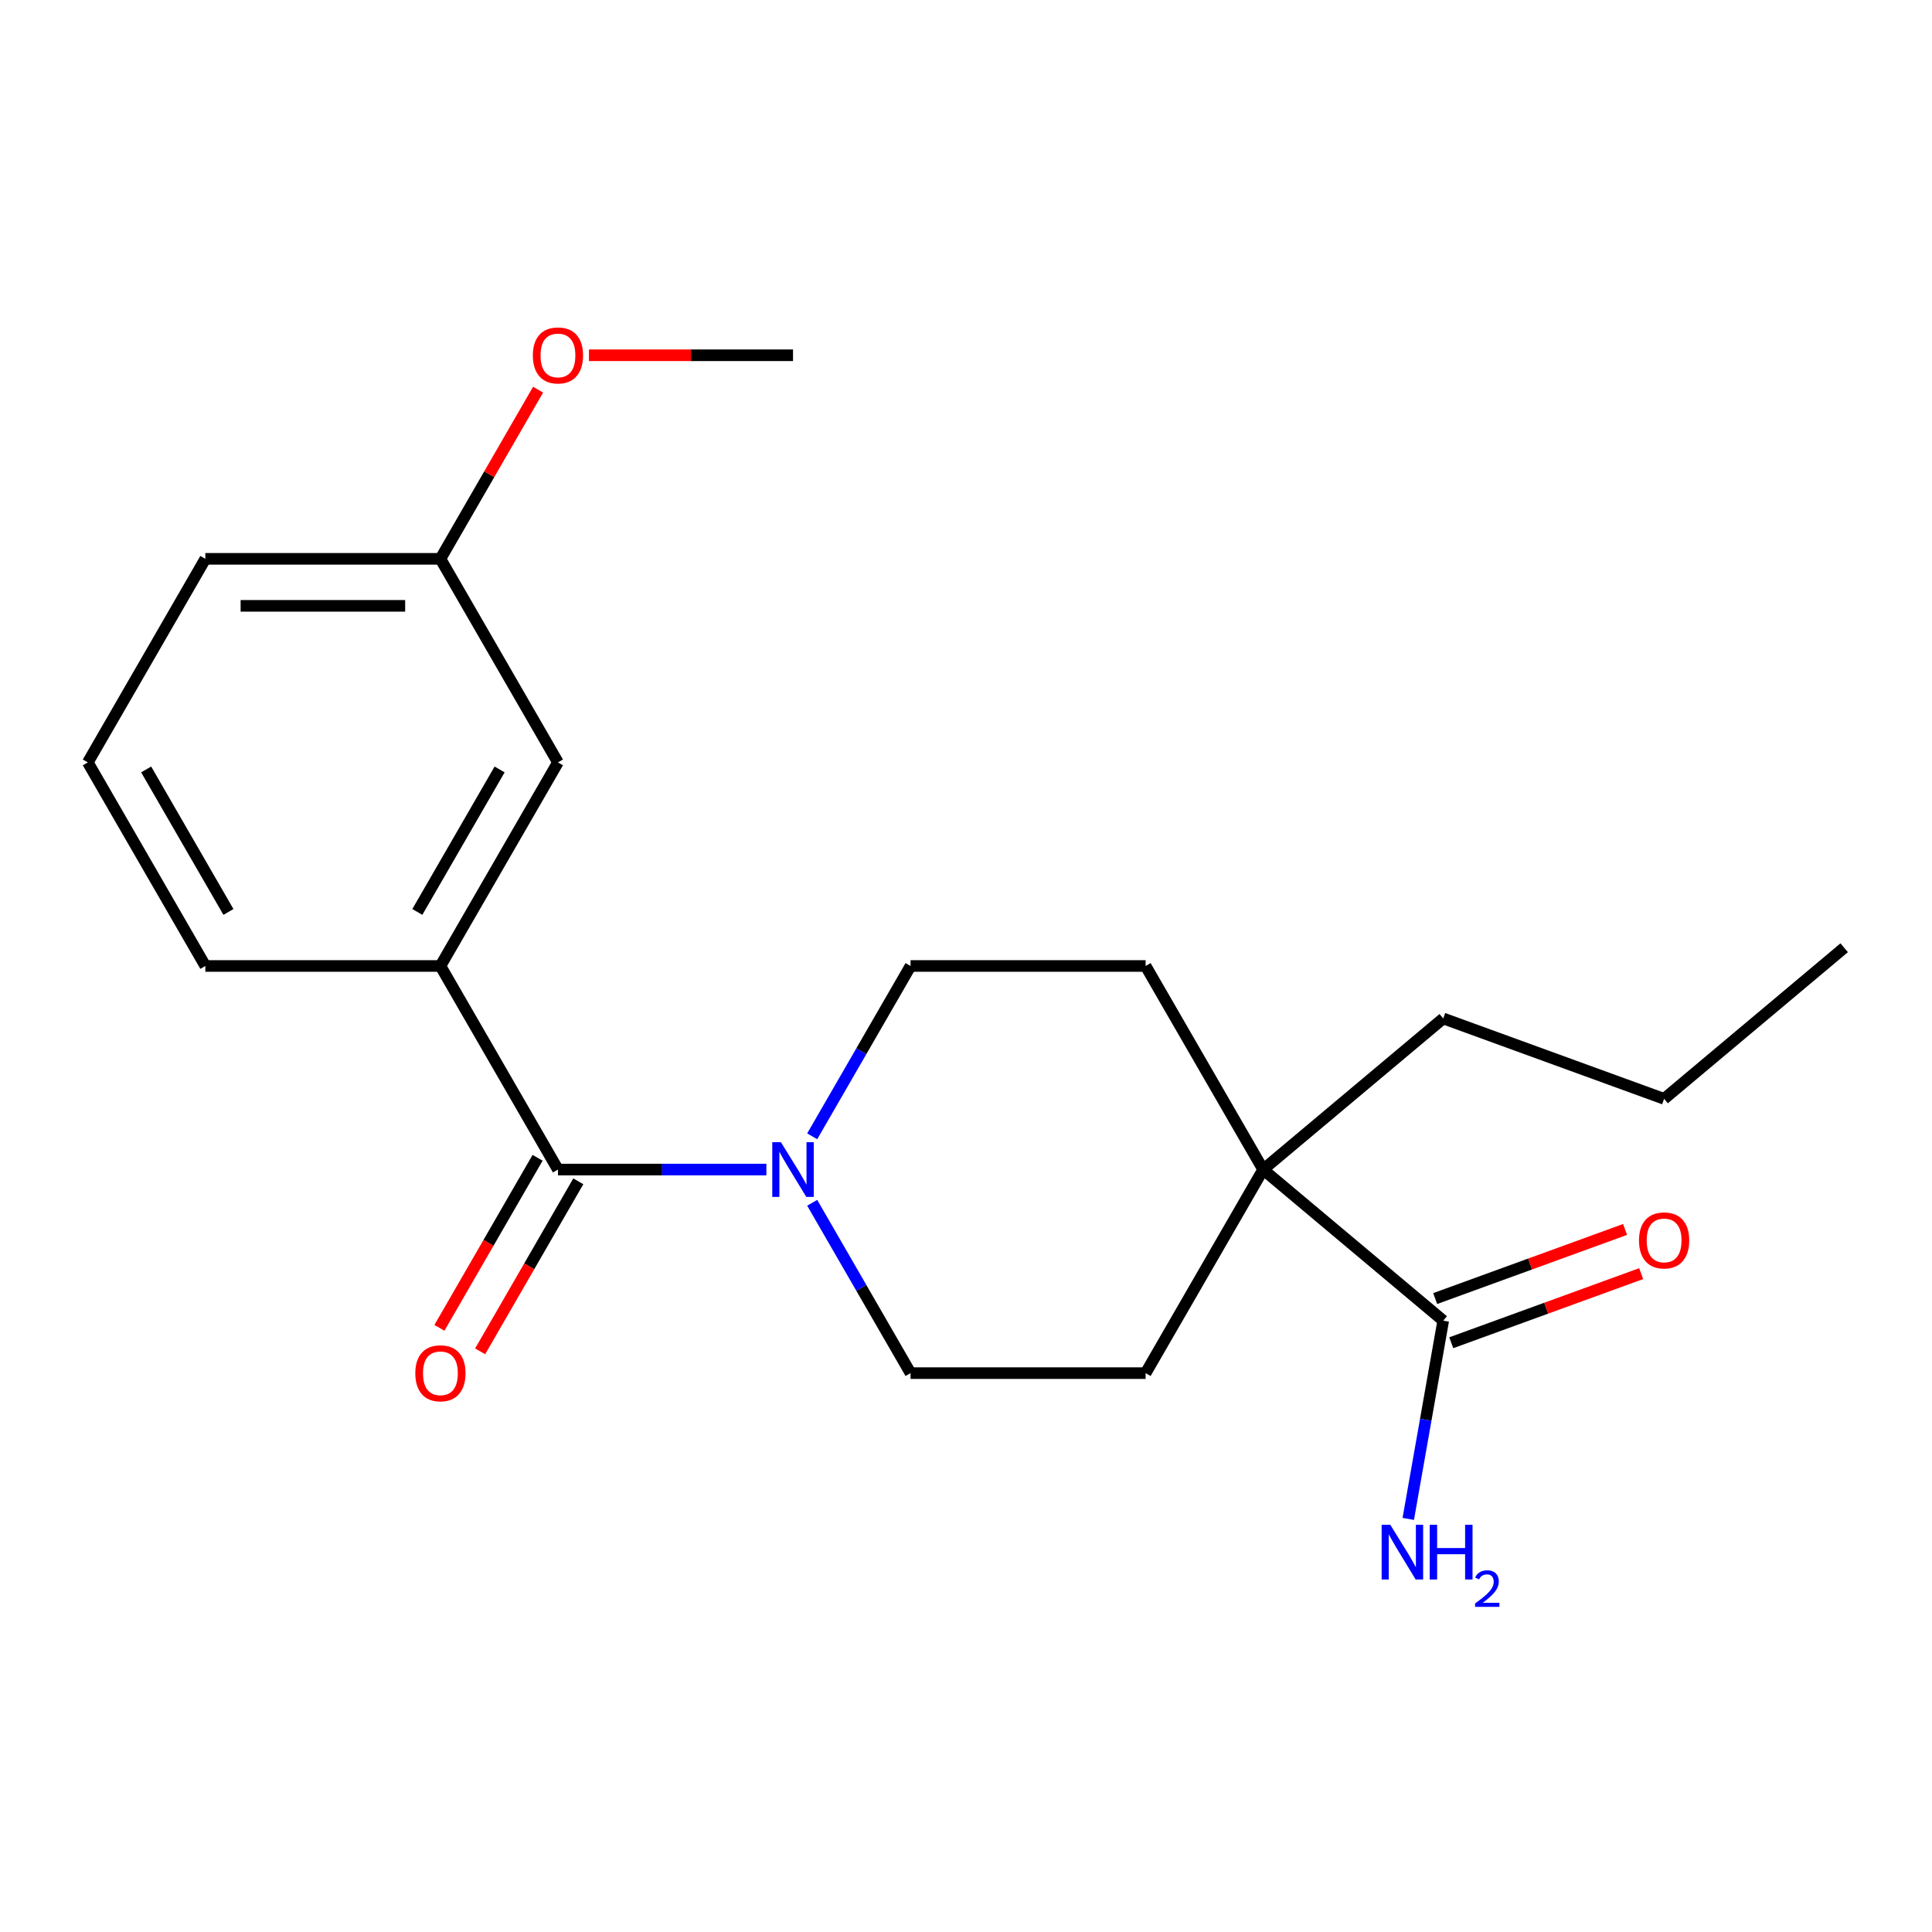 <?xml version='1.0' encoding='iso-8859-1'?>
<svg version='1.1' baseProfile='full'
              xmlns='http://www.w3.org/2000/svg'
                      xmlns:rdkit='http://www.rdkit.org/xml'
                      xmlns:xlink='http://www.w3.org/1999/xlink'
                  xml:space='preserve'
width='1000px' height='1000px' viewBox='0 0 1000 1000'>
<!-- END OF HEADER -->
<rect style='opacity:1.0;fill:#FFFFFF;stroke:none' width='1000' height='1000' x='0' y='0'> </rect>
<path class='bond-0' d='M 288.794,605.36 L 342.738,605.36' style='fill:none;fill-rule:evenodd;stroke:#000000;stroke-width:6px;stroke-linecap:butt;stroke-linejoin:miter;stroke-opacity:1' />
<path class='bond-0' d='M 342.738,605.36 L 396.682,605.36' style='fill:none;fill-rule:evenodd;stroke:#0000FF;stroke-width:6px;stroke-linecap:butt;stroke-linejoin:miter;stroke-opacity:1' />
<path class='bond-1' d='M 288.794,605.36 L 227.959,499.991' style='fill:none;fill-rule:evenodd;stroke:#000000;stroke-width:6px;stroke-linecap:butt;stroke-linejoin:miter;stroke-opacity:1' />
<path class='bond-6' d='M 278.257,599.277 L 252.852,643.28' style='fill:none;fill-rule:evenodd;stroke:#000000;stroke-width:6px;stroke-linecap:butt;stroke-linejoin:miter;stroke-opacity:1' />
<path class='bond-6' d='M 252.852,643.28 L 227.446,687.284' style='fill:none;fill-rule:evenodd;stroke:#FF0000;stroke-width:6px;stroke-linecap:butt;stroke-linejoin:miter;stroke-opacity:1' />
<path class='bond-6' d='M 299.331,611.444 L 273.926,655.447' style='fill:none;fill-rule:evenodd;stroke:#000000;stroke-width:6px;stroke-linecap:butt;stroke-linejoin:miter;stroke-opacity:1' />
<path class='bond-6' d='M 273.926,655.447 L 248.52,699.451' style='fill:none;fill-rule:evenodd;stroke:#FF0000;stroke-width:6px;stroke-linecap:butt;stroke-linejoin:miter;stroke-opacity:1' />
<path class='bond-4' d='M 420.396,588.158 L 445.847,544.075' style='fill:none;fill-rule:evenodd;stroke:#0000FF;stroke-width:6px;stroke-linecap:butt;stroke-linejoin:miter;stroke-opacity:1' />
<path class='bond-4' d='M 445.847,544.075 L 471.299,499.991' style='fill:none;fill-rule:evenodd;stroke:#000000;stroke-width:6px;stroke-linecap:butt;stroke-linejoin:miter;stroke-opacity:1' />
<path class='bond-5' d='M 420.396,622.562 L 445.847,666.646' style='fill:none;fill-rule:evenodd;stroke:#0000FF;stroke-width:6px;stroke-linecap:butt;stroke-linejoin:miter;stroke-opacity:1' />
<path class='bond-5' d='M 445.847,666.646 L 471.299,710.729' style='fill:none;fill-rule:evenodd;stroke:#000000;stroke-width:6px;stroke-linecap:butt;stroke-linejoin:miter;stroke-opacity:1' />
<path class='bond-7' d='M 227.959,499.991 L 288.794,394.622' style='fill:none;fill-rule:evenodd;stroke:#000000;stroke-width:6px;stroke-linecap:butt;stroke-linejoin:miter;stroke-opacity:1' />
<path class='bond-7' d='M 216.011,472.019 L 258.595,398.26' style='fill:none;fill-rule:evenodd;stroke:#000000;stroke-width:6px;stroke-linecap:butt;stroke-linejoin:miter;stroke-opacity:1' />
<path class='bond-13' d='M 227.959,499.991 L 106.289,499.991' style='fill:none;fill-rule:evenodd;stroke:#000000;stroke-width:6px;stroke-linecap:butt;stroke-linejoin:miter;stroke-opacity:1' />
<path class='bond-2' d='M 747.009,683.568 L 653.804,605.36' style='fill:none;fill-rule:evenodd;stroke:#000000;stroke-width:6px;stroke-linecap:butt;stroke-linejoin:miter;stroke-opacity:1' />
<path class='bond-10' d='M 751.17,695.001 L 800.315,677.114' style='fill:none;fill-rule:evenodd;stroke:#000000;stroke-width:6px;stroke-linecap:butt;stroke-linejoin:miter;stroke-opacity:1' />
<path class='bond-10' d='M 800.315,677.114 L 849.461,659.226' style='fill:none;fill-rule:evenodd;stroke:#FF0000;stroke-width:6px;stroke-linecap:butt;stroke-linejoin:miter;stroke-opacity:1' />
<path class='bond-10' d='M 742.847,672.135 L 791.993,654.247' style='fill:none;fill-rule:evenodd;stroke:#000000;stroke-width:6px;stroke-linecap:butt;stroke-linejoin:miter;stroke-opacity:1' />
<path class='bond-10' d='M 791.993,654.247 L 841.138,636.36' style='fill:none;fill-rule:evenodd;stroke:#FF0000;stroke-width:6px;stroke-linecap:butt;stroke-linejoin:miter;stroke-opacity:1' />
<path class='bond-11' d='M 747.009,683.568 L 737.961,734.878' style='fill:none;fill-rule:evenodd;stroke:#000000;stroke-width:6px;stroke-linecap:butt;stroke-linejoin:miter;stroke-opacity:1' />
<path class='bond-11' d='M 737.961,734.878 L 728.914,786.188' style='fill:none;fill-rule:evenodd;stroke:#0000FF;stroke-width:6px;stroke-linecap:butt;stroke-linejoin:miter;stroke-opacity:1' />
<path class='bond-3' d='M 653.804,605.36 L 592.969,710.729' style='fill:none;fill-rule:evenodd;stroke:#000000;stroke-width:6px;stroke-linecap:butt;stroke-linejoin:miter;stroke-opacity:1' />
<path class='bond-15' d='M 653.804,605.36 L 747.009,527.152' style='fill:none;fill-rule:evenodd;stroke:#000000;stroke-width:6px;stroke-linecap:butt;stroke-linejoin:miter;stroke-opacity:1' />
<path class='bond-21' d='M 653.804,605.36 L 592.969,499.991' style='fill:none;fill-rule:evenodd;stroke:#000000;stroke-width:6px;stroke-linecap:butt;stroke-linejoin:miter;stroke-opacity:1' />
<path class='bond-8' d='M 471.299,499.991 L 592.969,499.991' style='fill:none;fill-rule:evenodd;stroke:#000000;stroke-width:6px;stroke-linecap:butt;stroke-linejoin:miter;stroke-opacity:1' />
<path class='bond-9' d='M 471.299,710.729 L 592.969,710.729' style='fill:none;fill-rule:evenodd;stroke:#000000;stroke-width:6px;stroke-linecap:butt;stroke-linejoin:miter;stroke-opacity:1' />
<path class='bond-12' d='M 288.794,394.622 L 227.959,289.252' style='fill:none;fill-rule:evenodd;stroke:#000000;stroke-width:6px;stroke-linecap:butt;stroke-linejoin:miter;stroke-opacity:1' />
<path class='bond-14' d='M 227.959,289.252 L 253.238,245.469' style='fill:none;fill-rule:evenodd;stroke:#000000;stroke-width:6px;stroke-linecap:butt;stroke-linejoin:miter;stroke-opacity:1' />
<path class='bond-14' d='M 253.238,245.469 L 278.517,201.685' style='fill:none;fill-rule:evenodd;stroke:#FF0000;stroke-width:6px;stroke-linecap:butt;stroke-linejoin:miter;stroke-opacity:1' />
<path class='bond-22' d='M 227.959,289.252 L 106.289,289.252' style='fill:none;fill-rule:evenodd;stroke:#000000;stroke-width:6px;stroke-linecap:butt;stroke-linejoin:miter;stroke-opacity:1' />
<path class='bond-22' d='M 209.709,313.586 L 124.54,313.586' style='fill:none;fill-rule:evenodd;stroke:#000000;stroke-width:6px;stroke-linecap:butt;stroke-linejoin:miter;stroke-opacity:1' />
<path class='bond-16' d='M 106.289,499.991 L 45.455,394.622' style='fill:none;fill-rule:evenodd;stroke:#000000;stroke-width:6px;stroke-linecap:butt;stroke-linejoin:miter;stroke-opacity:1' />
<path class='bond-16' d='M 118.238,472.019 L 75.654,398.26' style='fill:none;fill-rule:evenodd;stroke:#000000;stroke-width:6px;stroke-linecap:butt;stroke-linejoin:miter;stroke-opacity:1' />
<path class='bond-18' d='M 304.836,183.883 L 357.65,183.883' style='fill:none;fill-rule:evenodd;stroke:#FF0000;stroke-width:6px;stroke-linecap:butt;stroke-linejoin:miter;stroke-opacity:1' />
<path class='bond-18' d='M 357.65,183.883 L 410.464,183.883' style='fill:none;fill-rule:evenodd;stroke:#000000;stroke-width:6px;stroke-linecap:butt;stroke-linejoin:miter;stroke-opacity:1' />
<path class='bond-19' d='M 747.009,527.152 L 861.341,568.766' style='fill:none;fill-rule:evenodd;stroke:#000000;stroke-width:6px;stroke-linecap:butt;stroke-linejoin:miter;stroke-opacity:1' />
<path class='bond-17' d='M 45.455,394.622 L 106.289,289.252' style='fill:none;fill-rule:evenodd;stroke:#000000;stroke-width:6px;stroke-linecap:butt;stroke-linejoin:miter;stroke-opacity:1' />
<path class='bond-20' d='M 861.341,568.766 L 954.545,490.558' style='fill:none;fill-rule:evenodd;stroke:#000000;stroke-width:6px;stroke-linecap:butt;stroke-linejoin:miter;stroke-opacity:1' />
<path  class='atom-1' d='M 404.204 591.2
L 413.484 606.2
Q 414.404 607.68, 415.884 610.36
Q 417.364 613.04, 417.444 613.2
L 417.444 591.2
L 421.204 591.2
L 421.204 619.52
L 417.324 619.52
L 407.364 603.12
Q 406.204 601.2, 404.964 599
Q 403.764 596.8, 403.404 596.12
L 403.404 619.52
L 399.724 619.52
L 399.724 591.2
L 404.204 591.2
' fill='#0000FF'/>
<path  class='atom-7' d='M 214.959 710.809
Q 214.959 704.009, 218.319 700.209
Q 221.679 696.409, 227.959 696.409
Q 234.239 696.409, 237.599 700.209
Q 240.959 704.009, 240.959 710.809
Q 240.959 717.689, 237.559 721.609
Q 234.159 725.489, 227.959 725.489
Q 221.719 725.489, 218.319 721.609
Q 214.959 717.729, 214.959 710.809
M 227.959 722.289
Q 232.279 722.289, 234.599 719.409
Q 236.959 716.489, 236.959 710.809
Q 236.959 705.249, 234.599 702.449
Q 232.279 699.609, 227.959 699.609
Q 223.639 699.609, 221.279 702.409
Q 218.959 705.209, 218.959 710.809
Q 218.959 716.529, 221.279 719.409
Q 223.639 722.289, 227.959 722.289
' fill='#FF0000'/>
<path  class='atom-11' d='M 848.341 642.034
Q 848.341 635.234, 851.701 631.434
Q 855.061 627.634, 861.341 627.634
Q 867.621 627.634, 870.981 631.434
Q 874.341 635.234, 874.341 642.034
Q 874.341 648.914, 870.941 652.834
Q 867.541 656.714, 861.341 656.714
Q 855.101 656.714, 851.701 652.834
Q 848.341 648.954, 848.341 642.034
M 861.341 653.514
Q 865.661 653.514, 867.981 650.634
Q 870.341 647.714, 870.341 642.034
Q 870.341 636.474, 867.981 633.674
Q 865.661 630.834, 861.341 630.834
Q 857.021 630.834, 854.661 633.634
Q 852.341 636.434, 852.341 642.034
Q 852.341 647.754, 854.661 650.634
Q 857.021 653.514, 861.341 653.514
' fill='#FF0000'/>
<path  class='atom-12' d='M 719.621 789.229
L 728.901 804.229
Q 729.821 805.709, 731.301 808.389
Q 732.781 811.069, 732.861 811.229
L 732.861 789.229
L 736.621 789.229
L 736.621 817.549
L 732.741 817.549
L 722.781 801.149
Q 721.621 799.229, 720.381 797.029
Q 719.181 794.829, 718.821 794.149
L 718.821 817.549
L 715.141 817.549
L 715.141 789.229
L 719.621 789.229
' fill='#0000FF'/>
<path  class='atom-12' d='M 740.021 789.229
L 743.861 789.229
L 743.861 801.269
L 758.341 801.269
L 758.341 789.229
L 762.181 789.229
L 762.181 817.549
L 758.341 817.549
L 758.341 804.469
L 743.861 804.469
L 743.861 817.549
L 740.021 817.549
L 740.021 789.229
' fill='#0000FF'/>
<path  class='atom-12' d='M 763.554 816.556
Q 764.24 814.787, 765.877 813.81
Q 767.514 812.807, 769.784 812.807
Q 772.609 812.807, 774.193 814.338
Q 775.777 815.869, 775.777 818.589
Q 775.777 821.361, 773.718 823.948
Q 771.685 826.535, 767.461 829.597
L 776.094 829.597
L 776.094 831.709
L 763.501 831.709
L 763.501 829.941
Q 766.986 827.459, 769.045 825.611
Q 771.13 823.763, 772.134 822.1
Q 773.137 820.437, 773.137 818.721
Q 773.137 816.925, 772.239 815.922
Q 771.342 814.919, 769.784 814.919
Q 768.279 814.919, 767.276 815.526
Q 766.273 816.133, 765.56 817.48
L 763.554 816.556
' fill='#0000FF'/>
<path  class='atom-15' d='M 275.794 183.963
Q 275.794 177.163, 279.154 173.363
Q 282.514 169.563, 288.794 169.563
Q 295.074 169.563, 298.434 173.363
Q 301.794 177.163, 301.794 183.963
Q 301.794 190.843, 298.394 194.763
Q 294.994 198.643, 288.794 198.643
Q 282.554 198.643, 279.154 194.763
Q 275.794 190.883, 275.794 183.963
M 288.794 195.443
Q 293.114 195.443, 295.434 192.563
Q 297.794 189.643, 297.794 183.963
Q 297.794 178.403, 295.434 175.603
Q 293.114 172.763, 288.794 172.763
Q 284.474 172.763, 282.114 175.563
Q 279.794 178.363, 279.794 183.963
Q 279.794 189.683, 282.114 192.563
Q 284.474 195.443, 288.794 195.443
' fill='#FF0000'/>
</svg>
